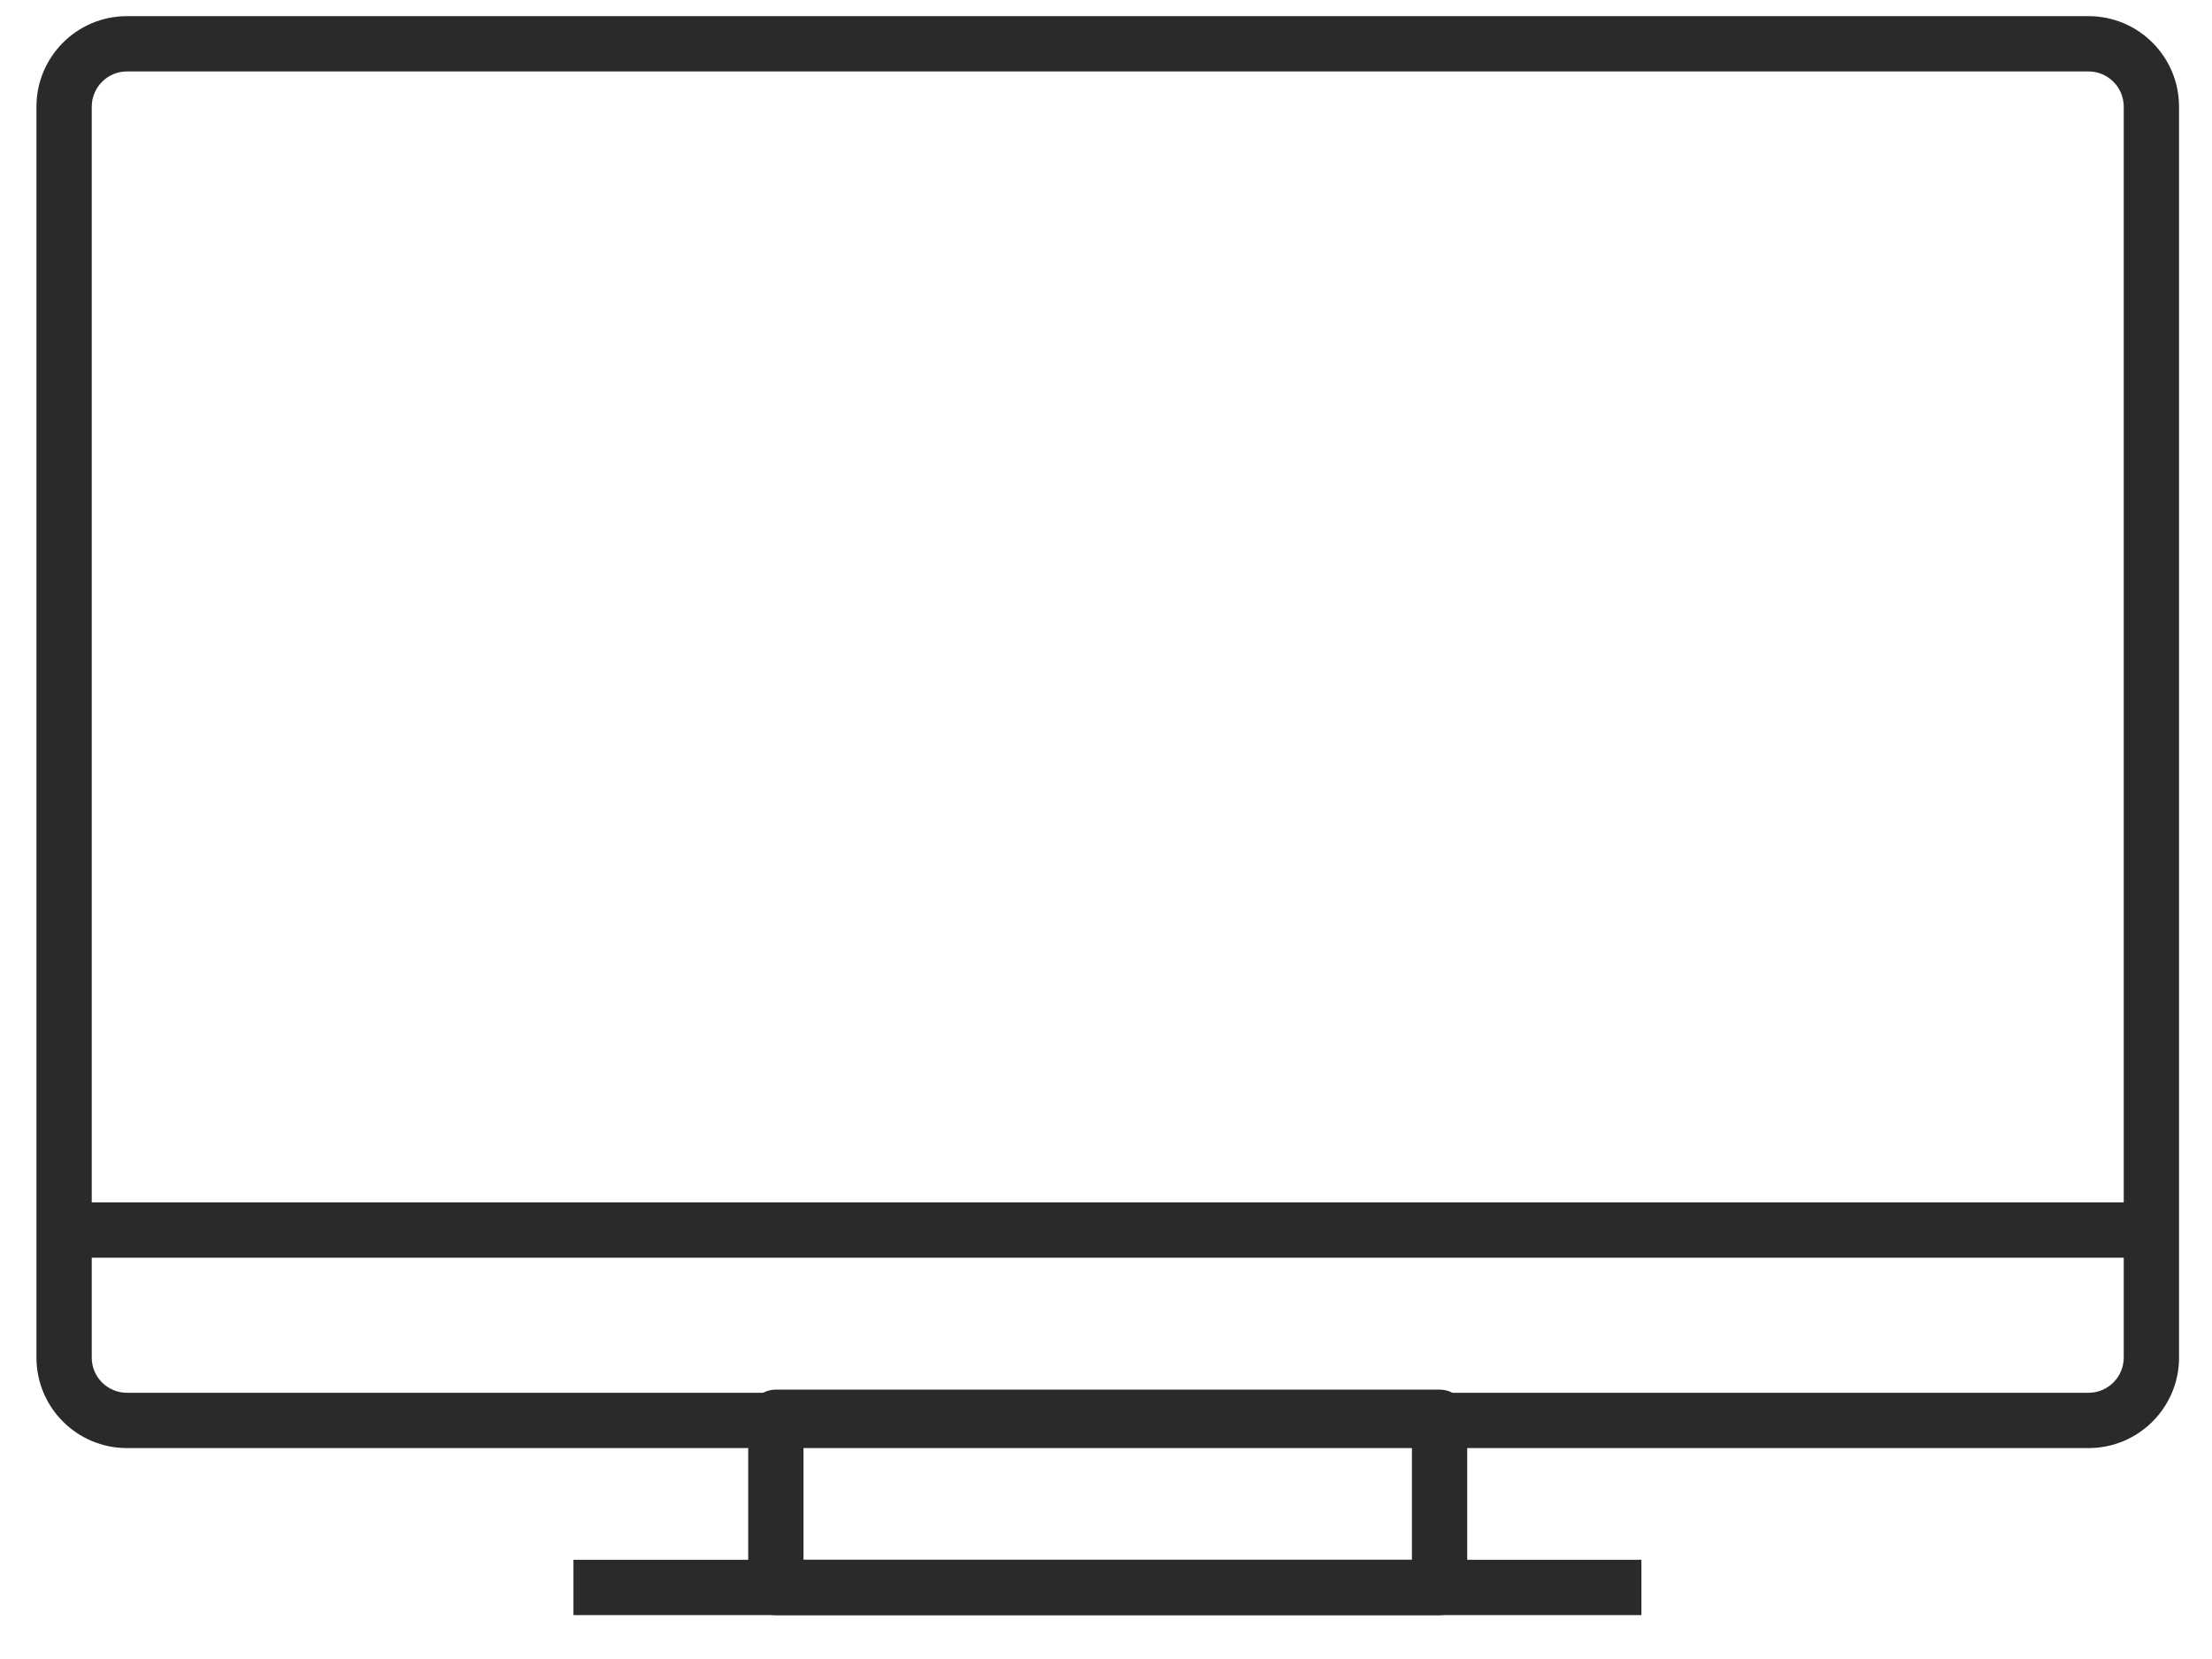 <?xml version="1.0" encoding="UTF-8"?> <svg xmlns="http://www.w3.org/2000/svg" width="40" height="30" viewBox="0 0 40 30" fill="none"><path d="M38.404 1.929C38.404 1.577 38.118 1.292 37.767 1.292H2.296C1.945 1.292 1.66 1.577 1.659 1.929V24.549C1.659 24.901 1.944 25.186 2.296 25.186H37.767C38.118 25.186 38.404 24.901 38.404 24.549V1.929ZM39.404 24.549C39.404 25.453 38.671 26.186 37.767 26.186H2.296C1.392 26.186 0.659 25.453 0.659 24.549V1.929C0.66 1.025 1.392 0.292 2.296 0.292H37.767C38.671 0.292 39.404 1.025 39.404 1.929V24.549Z" fill="#2B2A29"></path><path d="M38.914 21.743V22.743H1.138V21.743H38.914Z" fill="#2B2A29"></path><path d="M26.032 25.129C26.309 25.129 26.532 25.353 26.532 25.629V28.707C26.532 28.983 26.308 29.207 26.032 29.207H14.03C13.755 29.207 13.531 28.983 13.53 28.707V25.629C13.53 25.353 13.754 25.129 14.03 25.129H26.032ZM14.53 28.206H25.532V26.129H14.53V28.206Z" fill="#2B2A29"></path><path d="M29.682 28.206V29.206H10.37V28.206H29.682Z" fill="#2B2A29"></path></svg> 